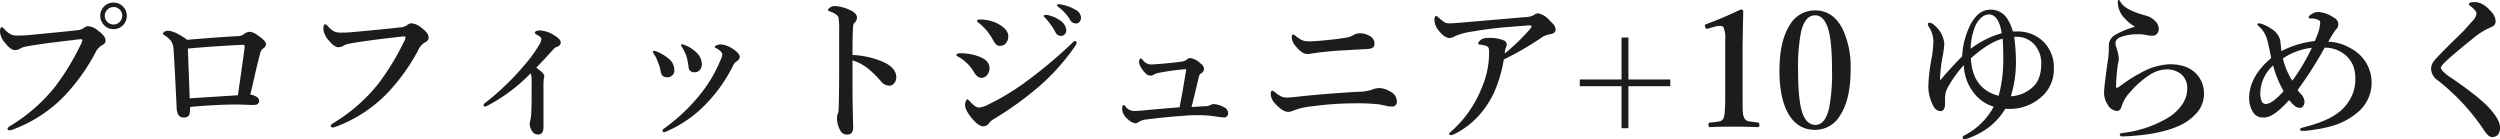 <?xml version="1.0" encoding="UTF-8"?> <svg xmlns="http://www.w3.org/2000/svg" id="レイヤー_1" data-name="レイヤー 1" viewBox="0 0 625.36 34.77"><defs><style>.cls-1{fill:#1c1c1c;}</style></defs><path class="cls-1" d="M49.11,65.62q-8.13.9-12.23,1.68a4,4,0,0,0-1.4.57,2.27,2.27,0,0,1-1.18.27c-.67,0-1.47-.57-2.38-1.72a4.82,4.82,0,0,1-1.33-2.81c0-.8.15-1.19.45-1.19.13,0,.35.16.67.49a5.43,5.43,0,0,0,1.56,1.28,3.47,3.47,0,0,0,1.54.32l.39,0c1.28,0,2.26-.09,2.95-.16q8.28-.77,11.56-1.15a3.64,3.64,0,0,0,1.8-.55,1.92,1.92,0,0,1,1.06-.49,4.35,4.35,0,0,1,2.59,1.16,6.21,6.21,0,0,1,1.49,1.42A2,2,0,0,1,57,65.85c0,.42-.28.77-.84,1.06a4.09,4.09,0,0,0-1.72,1.91,49.11,49.11,0,0,1-7.6,10.65A34.53,34.53,0,0,1,33.58,88.1a1.87,1.87,0,0,1-.58.12c-.36,0-.53-.15-.53-.45,0-.14.21-.35.64-.63a42.11,42.11,0,0,0,11.33-9.92A61.7,61.7,0,0,0,50.67,67a3.67,3.67,0,0,0,.53-1.37c0-.13-.14-.2-.41-.2A15.78,15.78,0,0,0,49.11,65.62ZM59,56.26a3.33,3.33,0,0,1,2.23,5.79,3.21,3.21,0,0,1-2.23.86,3.16,3.16,0,0,1-2.46-1.1A3.31,3.31,0,0,1,59,56.26Zm0,1.12a2.21,2.21,0,0,0-2.2,2.2,2.08,2.08,0,0,0,.74,1.61,2.13,2.13,0,0,0,1.46.56,2.2,2.2,0,0,0,2.17-2.17,2.2,2.2,0,0,0-.72-1.64A2.13,2.13,0,0,0,59,57.38Z" transform="translate(-30.59 -55.62)"></path><path class="cls-1" d="M77.43,65.58q8.41-.72,12.73-.92a2.58,2.58,0,0,0,1.43-.49,2.57,2.57,0,0,1,1.41-.6,3.83,3.83,0,0,1,2,.84q2.13,1.44,2.13,2.25a1.35,1.35,0,0,1-.76,1.11A2,2,0,0,0,95.67,69q-.51,1.81-1.27,5.12c-.62,2.72-1,4.44-1.21,5.15a3.94,3.94,0,0,1,1.64.61,1.08,1.08,0,0,1,.57.92.91.91,0,0,1-.72,1,6.56,6.56,0,0,1-1.16.08l-3.43-.12c-3.51,0-7.48.2-11.94.61A10.14,10.14,0,0,1,78,84.14c-.16.58-.64.87-1.45.87-1.08,0-1.67-.73-1.76-2.2Q74.26,71.65,74,67.92a4.07,4.07,0,0,0-.6-2,5.28,5.28,0,0,0-1.55-1.4c-.35-.22-.52-.38-.52-.47s.13-.33.39-.49a1.53,1.53,0,0,1,.84-.24Q74.31,63.33,77.43,65.58ZM90.09,79.45q.6-3.92,1.68-11.8,0-.39,0-.6c0-.13-.07-.2-.23-.2h-.64q-7.09.34-13.32.92.45,11.82.46,12.44Z" transform="translate(-30.59 -55.62)"></path><path class="cls-1" d="M130,64.9q-8.13.9-12.23,1.68a4.08,4.08,0,0,0-1.4.56,2.17,2.17,0,0,1-1.18.28c-.67,0-1.47-.58-2.38-1.72a4.82,4.82,0,0,1-1.33-2.81q0-1.2.45-1.2c.13,0,.35.17.67.49a5.68,5.68,0,0,0,1.56,1.29,3.47,3.47,0,0,0,1.54.31,2.55,2.55,0,0,0,.39,0c1.28,0,2.26-.09,2.95-.15q8.28-.77,11.56-1.15a3.74,3.74,0,0,0,1.8-.55,1.85,1.85,0,0,1,1.06-.49A4.39,4.39,0,0,1,136,62.57,6.4,6.4,0,0,1,137.49,64a2,2,0,0,1,.31,1.13c0,.42-.28.77-.84,1.06a4,4,0,0,0-1.72,1.91,49.11,49.11,0,0,1-7.6,10.65,34.53,34.53,0,0,1-13.22,8.63,1.87,1.87,0,0,1-.58.12c-.36,0-.53-.15-.53-.45,0-.15.21-.36.64-.63a42.28,42.28,0,0,0,11.33-9.92,62.25,62.25,0,0,0,6.23-10.2,3.64,3.64,0,0,0,.53-1.36c0-.13-.14-.2-.41-.2A13.46,13.46,0,0,0,130,64.9Z" transform="translate(-30.59 -55.62)"></path><path class="cls-1" d="M163.35,73.94A42.43,42.43,0,0,1,152.62,82a1.86,1.86,0,0,1-.68.27.34.34,0,0,1-.39-.39c0-.18.19-.4.57-.65a64.92,64.92,0,0,0,9.82-9.53,32,32,0,0,0,3.6-5,3.28,3.28,0,0,0,.48-1.31c0-.29-.33-.65-1-1-.43-.26-.65-.43-.65-.51,0-.43.46-.64,1.37-.64a7.08,7.08,0,0,1,3.59,1.29q1.53.93,1.53,1.71c0,.51-.35.88-1,1.12a1.28,1.28,0,0,0-.68.43q-2.9,3.18-4.44,4.76c1.31.92,2,1.62,2,2.13a1.29,1.29,0,0,1-.12.59,18.33,18.33,0,0,0-.08,2.48v4.16c0,1.9,0,3.73,0,5.49,0,1.25-.45,1.87-1.37,1.87a1.61,1.61,0,0,1-1.42-.76,3.38,3.38,0,0,1-.65-2.15c0-.06.06-.3.16-.72a9.88,9.88,0,0,0,.23-2.13c.06-1.26.08-2.34.08-3.24l0-4.32A6,6,0,0,0,163.35,73.94Z" transform="translate(-30.59 -55.62)"></path><path class="cls-1" d="M194.19,69.14a1.25,1.25,0,0,1-.28-.53.25.25,0,0,1,.28-.28,3,3,0,0,1,.6.16,10.43,10.43,0,0,1,3.28,2,3.56,3.56,0,0,1,1.2,2.52,1.72,1.72,0,0,1-2,1.92q-1.17,0-1.44-1.53a9.1,9.1,0,0,0-.73-2.4A7.67,7.67,0,0,0,194.19,69.14Zm17.09.15a1.31,1.31,0,0,0-.43-.84,4.55,4.55,0,0,0-1.25-.84c-.13,0-.2-.11-.2-.23s.11-.26.31-.37a2.6,2.6,0,0,1,1.25-.28,6.19,6.19,0,0,1,3,1.16c1.12.73,1.68,1.41,1.68,2,0,.36-.29.75-.88,1.15a2.38,2.38,0,0,0-.84,1.09,37.87,37.87,0,0,1-6.6,9.36,30.34,30.34,0,0,1-10,7,1.56,1.56,0,0,1-.68.19c-.21,0-.31-.14-.31-.43a.57.57,0,0,1,.31-.44,46,46,0,0,0,9.69-9.32,34.53,34.53,0,0,0,4.43-7.7A5.16,5.16,0,0,0,211.28,69.29Zm-10-1.76a1.52,1.52,0,0,1-.33-.56.25.25,0,0,1,.27-.28,2.33,2.33,0,0,1,.76.24,8.5,8.5,0,0,1,3,2,4,4,0,0,1,1.17,2.72,2.16,2.16,0,0,1-.54,1.52,1.67,1.67,0,0,1-1.27.53,1.4,1.4,0,0,1-1.23-.49,2.26,2.26,0,0,1-.32-1.12,14.56,14.56,0,0,0-.56-2.61A9.28,9.28,0,0,0,201.24,67.53Z" transform="translate(-30.59 -55.62)"></path><path class="cls-1" d="M243.84,69.37a21.74,21.74,0,0,1,7.24,1.56c2.48,1,3.71,2.39,3.71,4a2.26,2.26,0,0,1-.62,1.62,1.53,1.53,0,0,1-1.1.5,2.73,2.73,0,0,1-2.18-1.17A25.47,25.47,0,0,0,248,73a11.71,11.71,0,0,0-4.16-2.28v7c0,.69,0,3.92.17,9.69,0,1.25-.49,1.87-1.48,1.87a1.76,1.76,0,0,1-1.68-.92,6,6,0,0,1-.88-3.16,2.66,2.66,0,0,1,.19-1.15,1.76,1.76,0,0,0,.18-.69q.12-1.47.16-9c0-1.41,0-2.64,0-3.69l0-7.27a20.25,20.25,0,0,0-.16-3.4,1.89,1.89,0,0,0-.84-.91,5.18,5.18,0,0,0-1.39-.63c-.26-.08-.39-.2-.39-.37s.18-.37.53-.6a2.08,2.08,0,0,1,1.11-.36,10,10,0,0,1,4,1.08c1.06.48,1.6,1.11,1.6,1.87a1.75,1.75,0,0,1-.69,1.29,1.47,1.47,0,0,0-.27.8Q243.84,64,243.84,69.37Z" transform="translate(-30.59 -55.62)"></path><path class="cls-1" d="M270.4,69.86c-.38-.14-.57-.32-.57-.53s.37-.39,1.12-.39a13.62,13.62,0,0,1,4,.64q3.17,1,3.16,3.07a2.63,2.63,0,0,1-.62,1.76,1.84,1.84,0,0,1-1.47.68c-.61,0-1.21-.47-1.79-1.4A10.43,10.43,0,0,0,270.4,69.86ZM278,86.42a1.77,1.77,0,0,1-1.45.8c-.73,0-1.62-.6-2.68-1.8C272.66,84,272,82.78,272,81.91a2.52,2.52,0,0,1,.23-1.06c.12-.26.23-.39.34-.39s.27.16.58.47c.95,1.07,1.73,1.6,2.33,1.6a6.47,6.47,0,0,0,2.4-.8,60.57,60.57,0,0,0,9.8-6,114.82,114.82,0,0,0,10.9-9.16c.46-.46.77-.69.94-.69s.39.14.39.41a1.45,1.45,0,0,1-.27.69,53.33,53.33,0,0,1-9.28,10.39,82.75,82.75,0,0,1-11.13,8A3.85,3.85,0,0,0,278,86.42ZM275.4,61.34c-.28-.19-.41-.37-.41-.52s.23-.32.68-.32a9.71,9.71,0,0,1,4.28.92q2.85,1.47,2.85,3.24a2.58,2.58,0,0,1-.6,1.8,2,2,0,0,1-1.53.64,1.25,1.25,0,0,1-.92-.37,5.56,5.56,0,0,1-.76-1.11A13.41,13.41,0,0,0,275.4,61.34Zm17.67-1.85a7.78,7.78,0,0,1,2.76,1.29,3.14,3.14,0,0,1,1.48,2.4,1.4,1.4,0,0,1-.37,1,1.21,1.21,0,0,1-1,.41,1.5,1.5,0,0,1-1.34-.91,16.75,16.75,0,0,0-2.52-3.54c-.3-.3-.45-.47-.45-.53s.16-.27.49-.27A2.69,2.69,0,0,1,293.07,59.49Zm3.25-2.68A9.53,9.53,0,0,1,299.5,58,2.39,2.39,0,0,1,301,60a1.61,1.61,0,0,1-.41,1.14,1.16,1.16,0,0,1-.83.35,1.64,1.64,0,0,1-1.48-.88,10.72,10.72,0,0,0-2.79-3.12c-.33-.24-.49-.4-.49-.49a.29.29,0,0,1,.33-.32A4.89,4.89,0,0,1,296.32,56.81Z" transform="translate(-30.59 -55.62)"></path><path class="cls-1" d="M328.64,82.38l3.48-.2a2.71,2.71,0,0,0,1.33-.33,1.53,1.53,0,0,1,.8-.19,5.08,5.08,0,0,1,1.29.25,5.42,5.42,0,0,1,1.26.55,1.64,1.64,0,0,1,1,1.44A1,1,0,0,1,336.73,85c-.19,0-.77-.07-1.76-.2a27.73,27.73,0,0,0-4.38-.37c-1.26,0-2.56,0-3.9.16q-4.28.27-9.12.89a4.84,4.84,0,0,0-2,.55,1.89,1.89,0,0,1-.95.45,3.59,3.59,0,0,1-2-1.13,3.44,3.44,0,0,1-1.33-2.44c0-.64.11-1,.35-1s.24.1.45.31A2.83,2.83,0,0,0,314,83.37c.46,0,1.09,0,1.9-.07q6.83-.63,9.74-.84.71-3.34,1.68-9.55a62.94,62.94,0,0,0-6.76.91,3.88,3.88,0,0,0-1.26.41,1.85,1.85,0,0,1-.81.32,1.82,1.82,0,0,1-1.25-.49A7.32,7.32,0,0,1,316,72.48a2.62,2.62,0,0,1-.47-1.23c0-.67.15-1,.45-1,.1,0,.24.11.43.33a2.8,2.8,0,0,0,1.95,1.17c.49,0,1.78-.09,3.85-.27q2.74-.27,4-.45a2.5,2.5,0,0,0,1.21-.49,1.61,1.61,0,0,1,.88-.41A4.89,4.89,0,0,1,331,71.58a1.65,1.65,0,0,1,.77,1.34A1.39,1.39,0,0,1,331,74a1.23,1.23,0,0,0-.52.84Q329,81.09,328.64,82.38Z" transform="translate(-30.59 -55.62)"></path><path class="cls-1" d="M354.17,83.26a3.46,3.46,0,0,1-1.33.35c-.95,0-2-.69-3.28-2.07a3.78,3.78,0,0,1-1.11-2.33c0-.61.13-.91.39-.91a2.62,2.62,0,0,1,.84.52,6.64,6.64,0,0,0,1.58,1,3.92,3.92,0,0,0,1.35.2q.66,0,2.28-.18c1.36-.16,2.18-.25,2.48-.27q6.72-.65,13.09-1a11.19,11.19,0,0,0,3.32-.51,4.58,4.58,0,0,1,1.91-.41,5.48,5.48,0,0,1,2.6.84A2.77,2.77,0,0,1,380,80.93a1.16,1.16,0,0,1-1.29,1.33,5.2,5.2,0,0,1-1-.08c-1-.24-1.85-.41-2.44-.49a55.5,55.5,0,0,0-5.76-.23,81.34,81.34,0,0,0-10.43.72A18,18,0,0,0,354.17,83.26Zm15-18.89a3.32,3.32,0,0,1,1.6-.43,4.87,4.87,0,0,1,2.75.88,2,2,0,0,1,.88,1.84c0,.74-.54,1.14-1.64,1.21l-8.08.46q-3.78.32-6,.69a5.71,5.71,0,0,0-.62.1,3.13,3.13,0,0,1-.45,0c-1,0-2.09-.8-3.25-2.4a2.94,2.94,0,0,1-.64-1.76q0-.72.33-.72a1.15,1.15,0,0,1,.55.31,8.86,8.86,0,0,0,1.09.77,3.72,3.72,0,0,0,1.25.56,7.67,7.67,0,0,0,1.39.08c.66,0,2.06-.1,4.2-.31,1.69-.16,3.36-.37,5-.65A4.94,4.94,0,0,0,369.17,64.37Z" transform="translate(-30.59 -55.62)"></path><path class="cls-1" d="M412.16,59.9a5,5,0,0,0,1.87-.39,3.39,3.39,0,0,1,1.25-.57A5,5,0,0,1,418,60.5l1.19,1.21a2.23,2.23,0,0,1,.52,1.35c0,.65-.5,1-1.52,1.15a5.35,5.35,0,0,0-2.27,1,75.33,75.33,0,0,1-9.16,5.29,34.4,34.4,0,0,1-2.48,8.36A23.68,23.68,0,0,1,400.07,85a19.92,19.92,0,0,1-5.36,4,3.51,3.51,0,0,1-1.28.43c-.21,0-.32-.12-.32-.35s.21-.36.61-.69a28.41,28.41,0,0,0,7.48-10.72A21.68,21.68,0,0,0,403.07,69v-.47a2.91,2.91,0,0,0-.11-.9q-.22-.62-2.07-.84c-.35,0-.53-.15-.53-.35s.25-.55.76-.94a3,3,0,0,1,1.68-.39,9,9,0,0,1,3.93.61,1.12,1.12,0,0,1,.76,1,1.7,1.7,0,0,1-.12.61A4.19,4.19,0,0,0,407,69a51.55,51.55,0,0,0,6.41-6.21.94.94,0,0,0,.27-.65c0-.11-.14-.17-.43-.17a2.19,2.19,0,0,0-.33,0l-6.27.5c-2.71.27-5.2.58-7.48,1a18.44,18.44,0,0,0-4.46,1.11,3.17,3.17,0,0,1-1.46.55c-.85,0-1.75-.58-2.7-1.76a4.63,4.63,0,0,1-1.15-2.63c0-.74.15-1.12.45-1.12.12,0,.35.16.7.47A8.65,8.65,0,0,0,392,61.23a2.71,2.71,0,0,0,1.15.23c.72,0,1.88-.08,3.48-.23Z" transform="translate(-30.59 -55.62)"></path><path class="cls-1" d="M436.21,65h1.72V75.5H448.4v1.68H437.93V87.69h-1.72V77.18H425.76V75.5h10.45Z" transform="translate(-30.59 -55.62)"></path><path class="cls-1" d="M466,58c.43,0,.65.16.65.47,0,.72-.05,2.28-.1,4.69,0,1.6-.06,3-.06,4.16V79.86c0,2.08,0,3.4.08,4a3.73,3.73,0,0,0,.37,1.35,1.7,1.7,0,0,0,1.33.8c.26,0,.95.14,2.07.26.23,0,.35.22.35.58s-.12.57-.35.57c-1.86-.08-3.84-.12-5.92-.12s-4.19,0-6.07.12c-.28,0-.41-.19-.41-.57s.13-.56.41-.58a18.17,18.17,0,0,0,2.28-.28,1.43,1.43,0,0,0,1.09-.78q.42-.84.42-5.31V65.54a6.4,6.4,0,0,0-.42-3.06c-.14-.25-.45-.38-.93-.38a5.19,5.19,0,0,0-1.41.24l-1.56.43a1.32,1.32,0,0,1-.29.06c-.2,0-.34-.16-.41-.49a1.9,1.9,0,0,1-.06-.35c0-.16.14-.28.43-.37Q461.54,60.15,466,58Z" transform="translate(-30.59 -55.62)"></path><path class="cls-1" d="M484.63,58.22q4.42,0,6.83,4.55a22.32,22.32,0,0,1,2.05,10.33q0,7.43-2.67,11.45a7.15,7.15,0,0,1-6.21,3.55q-4.58,0-6.92-4.43-2-3.83-2-10.34,0-7.53,2.66-11.58A7.22,7.22,0,0,1,484.63,58.22Zm0,1.23q-2.56,0-3.54,4.24a46.42,46.42,0,0,0-.72,9.53q0,7.26,1,10.41t3.29,3.24q2.49,0,3.47-4.2a45.79,45.79,0,0,0,.73-9.45c0-4.89-.32-8.38-1-10.49S486.12,59.45,484.63,59.45Z" transform="translate(-30.59 -55.62)"></path><path class="cls-1" d="M534.1,63.49c.3,0,.7,0,1.21,0a9.09,9.09,0,0,1,6.19,2.33,9,9,0,0,1,2.85,7,9.08,9.08,0,0,1-3.65,7.48,11.73,11.73,0,0,1-7.3,2.56l-1.22,0a16.28,16.28,0,0,1-5.39,5.49,19.6,19.6,0,0,1-3,1.52,6.23,6.23,0,0,1-1.84.57c-.27,0-.41-.15-.41-.45s.25-.41.76-.67a17.33,17.33,0,0,0,7-7,10,10,0,0,1-5.17-3.73,12,12,0,0,1-2.31-6.68,30.63,30.63,0,0,0-4,5.57,5.48,5.48,0,0,0-.69,2.73c0,.28,0,.6,0,1v.39a2.57,2.57,0,0,1-.25,1.25.92.92,0,0,1-.88.57,2,2,0,0,1-1.68-1.08,10.24,10.24,0,0,1-1.35-5.56,41.73,41.73,0,0,1,.73-6.2,28.68,28.68,0,0,0,.52-4.55,7.07,7.07,0,0,0-1.17-3.77,1.44,1.44,0,0,1-.23-.54c0-.28.13-.41.39-.41a1.73,1.73,0,0,1,1.13.52,6.91,6.91,0,0,1,2.6,4.55v.3a21.26,21.26,0,0,1-.41,3,41.07,41.07,0,0,0-.67,5.88h.2q2.46-2.94,5.35-5.84a19.67,19.67,0,0,1,2-7.79q2-3.88,5-3.89a4.86,4.86,0,0,1,4.4,2.45A11.28,11.28,0,0,1,534.1,63.49Zm-2.79.45q-.75-4.71-3.25-4.71a3.13,3.13,0,0,0-2.07,1,6,6,0,0,0-1.44,2.28,15.29,15.29,0,0,0-1,5.3A22.81,22.81,0,0,1,531.31,63.94Zm.23,1.35q-3.49.93-7.95,4.92.4,7.68,6.95,9.37a34,34,0,0,0,1.16-8.76C531.7,68.28,531.64,66.43,531.54,65.29Zm2.05,14.41a8.73,8.73,0,0,0,5.35-2.17q2.25-1.95,2.25-5.87a7,7,0,0,0-1.64-4.83,6,6,0,0,0-4.83-2h-.29a47.11,47.11,0,0,1,.43,5.8A28.74,28.74,0,0,1,533.59,79.7Z" transform="translate(-30.59 -55.62)"></path><path class="cls-1" d="M566.07,73.86a16,16,0,0,1,7.25-2.17c2.93,0,5.15.81,6.68,2.41a7.16,7.16,0,0,1,1.91,5.07,7.24,7.24,0,0,1-2,4.89,12.72,12.72,0,0,1-4.75,3.24q-5,2.11-13.4,2.44h-.17c-.5,0-.74-.15-.74-.45s.28-.35.84-.43a28.48,28.48,0,0,0,10.84-3.57,11.54,11.54,0,0,0,4.18-3.93,6.94,6.94,0,0,0,1-3.61,4.51,4.51,0,0,0-1.41-3.5,5.75,5.75,0,0,0-3.9-1.27,8.15,8.15,0,0,0-4.22,1.47,21.68,21.68,0,0,0-4.75,4.22,8.82,8.82,0,0,0-2.13,3.55c-.22.77-.6,1.15-1.15,1.15a2.8,2.8,0,0,1-2.32-1.56,5.31,5.31,0,0,1-.92-3c0-.92.3-3.55.92-7.89a22,22,0,0,0,.27-2.75V66.93a3.05,3.05,0,0,1,1.56-2.56,20.8,20.8,0,0,1,5-2.07,9.89,9.89,0,0,1-2.63-2.13,5.87,5.87,0,0,1-1.68-3.75c0-.53.07-.8.23-.8s.28.19.49.57c.79,1.31,2.83,2.41,6.11,3.28a5.15,5.15,0,0,1,2.42,1.31,3.06,3.06,0,0,1,1,1.89v.16a1.79,1.79,0,0,1-.45,1.23,1.37,1.37,0,0,1-1.07.49,7.06,7.06,0,0,1-1.37-.12,11.14,11.14,0,0,0-1.72-.24c-.32,0-.65,0-1,0a12.19,12.19,0,0,0-4,.72,2,2,0,0,0-1,.76,1.22,1.22,0,0,0-.23.64,3.31,3.31,0,0,0,.16,1,13,13,0,0,1,.68,2.83,6.85,6.85,0,0,1-.14,1.16c-.1.52-.16.83-.17.93a49.29,49.29,0,0,0-.39,5.08q0,.27.21.27a.82.82,0,0,0,.45-.19l.63-.45.31-.22.19-.13A32.78,32.78,0,0,1,566.07,73.86Z" transform="translate(-30.59 -55.62)"></path><path class="cls-1" d="M613,66.05a12.06,12.06,0,0,1,3.61.7A17,17,0,0,1,619.12,68a9.65,9.65,0,0,1,1.21,15.74A17.49,17.49,0,0,1,613,87.38c-1,.26-2.29.5-3.77.72a20.18,20.18,0,0,1-2.59.27q-.69,0-.69-.39c0-.2.24-.37.73-.48q6-1.48,8.92-3.77a11,11,0,0,0,3.28-4.13,9.62,9.62,0,0,0,.88-4,9.84,9.84,0,0,0-.49-3.44,7.41,7.41,0,0,0-1.72-2.52,7.82,7.82,0,0,0-5.46-2.09,95.46,95.46,0,0,1-6.76,10.57,7.73,7.73,0,0,0,.72.92,3,3,0,0,1,1,2,1.82,1.82,0,0,1-.37,1.15.93.93,0,0,1-.76.41,2.07,2.07,0,0,1-1.24-.43,10.8,10.8,0,0,1-1.48-1.52,31.44,31.44,0,0,1-2.48,2.48,12.86,12.86,0,0,1-1.84,1.31,4.12,4.12,0,0,1-2.16.57,2.83,2.83,0,0,1-2.52-1.29,6.6,6.6,0,0,1-1-3.52q0-5.4,5.53-10.08c-.06-.22-.13-.55-.22-1-.12-.6-.21-1-.27-1.31-.22-1-.41-1.83-.57-2.36a6.62,6.62,0,0,0-2-3.21c-.27-.23-.41-.39-.41-.49s.12-.31.35-.31a4.54,4.54,0,0,1,1.55.49,9.17,9.17,0,0,1,1.75,1A4.57,4.57,0,0,1,601,65.82c0,.27.08.65.12,1.13s.09,1,.14,1.46a23.69,23.69,0,0,1,8.36-2.52c.37-.83.61-1.42.72-1.75a10,10,0,0,0,.64-2.86.67.67,0,0,0-.35-.62,3.92,3.92,0,0,0-2-.41c-.35,0-.53-.12-.53-.35s.13-.3.37-.49a3.23,3.23,0,0,1,2-.8,7.84,7.84,0,0,1,4,1.48,1.77,1.77,0,0,1,.35,3A31.18,31.18,0,0,0,613,66.05ZM599.2,72A9.43,9.43,0,0,0,596,78.75a5.13,5.13,0,0,0,.35,2.22,1.07,1.07,0,0,0,1,.65q1.62,0,4.47-3.21A26.08,26.08,0,0,1,599.2,72Zm2.44-1.78a17.85,17.85,0,0,0,2.36,5.6,51.62,51.62,0,0,0,4.88-8.24A15.93,15.93,0,0,0,601.64,70.25Z" transform="translate(-30.59 -55.62)"></path><path class="cls-1" d="M648.94,61a3.49,3.49,0,0,0,1.14-1.95,1.58,1.58,0,0,0-.45-.92,6.84,6.84,0,0,0-1.08-1c-.25-.14-.37-.3-.37-.47,0-.35.5-.52,1.49-.52,1.37,0,2.78.84,4.19,2.52a3.56,3.56,0,0,1,1,2.24,1.49,1.49,0,0,1-1.07,1.47,18.75,18.75,0,0,0-4.77,3c-3.42,2.76-5.72,4.71-6.87,5.84-.67.67-1,1.11-1,1.33a1.74,1.74,0,0,0,.53.92,11.51,11.51,0,0,0,2.11,1.66q7.26,4.94,9.84,7.93,2.32,2.7,2.32,4.39a2.9,2.9,0,0,1-.45,1.8,1.85,1.85,0,0,1-1.64.65c-.57,0-1.27-.66-2.11-2a53.19,53.19,0,0,0-11.32-12.13,3.76,3.76,0,0,1-1.72-2.83,3.1,3.1,0,0,1,.8-2.13q.76-1,5.31-5.47C646.08,64.2,647.46,62.72,648.94,61Z" transform="translate(-30.59 -55.62)"></path></svg> 